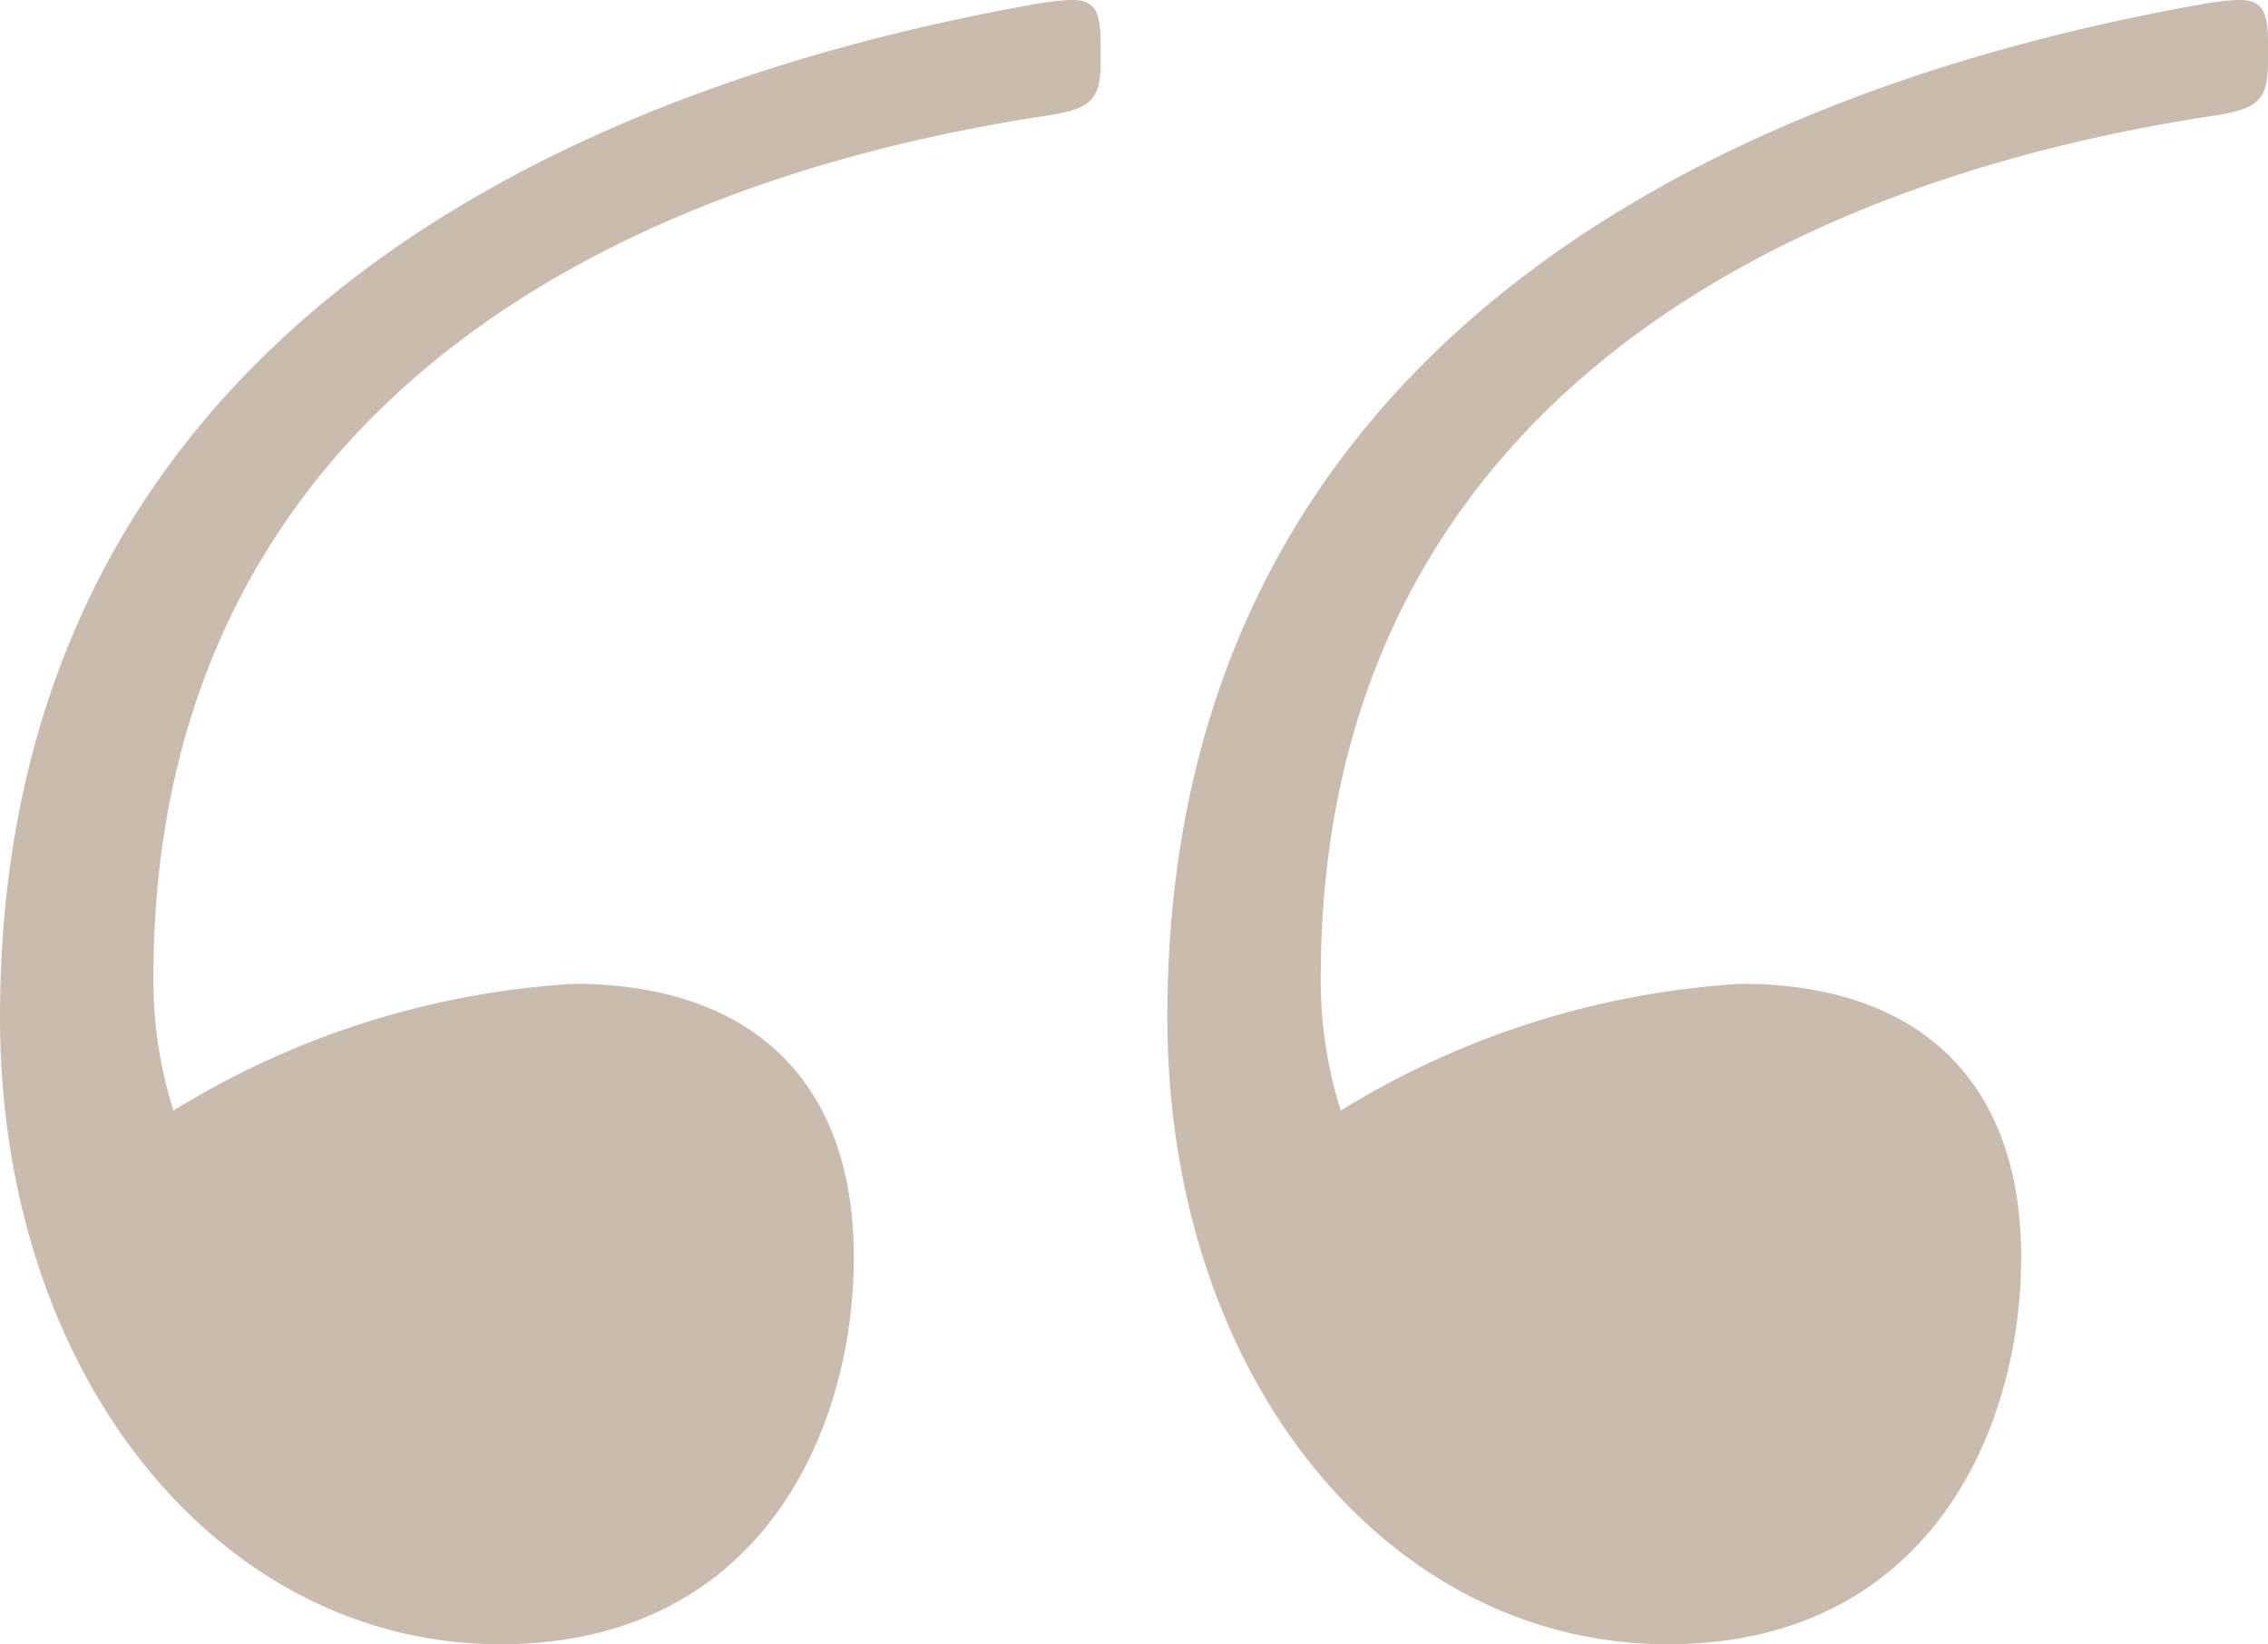 <svg xmlns="http://www.w3.org/2000/svg" width="28.9" height="20.95" viewBox="0 0 28.9 20.95">
  <path id="quotation-mark" d="M31.365-42.5c0-2.3-1.36-3.485-3.57-3.485a10.952,10.952,0,0,0-5.1,1.615,5.481,5.481,0,0,1-.255-1.7c0-6.46,4.76-9.945,11.305-10.965.595-.085.765-.17.765-.68v-.255c0-.595-.17-.595-.765-.51-6.8,1.19-13.26,4.76-13.26,12.92,0,4.59,2.805,7.99,6.375,7.99C30.175-37.57,31.365-40.29,31.365-42.5Zm-14.875,0c0-2.3-1.36-3.485-3.57-3.485a10.952,10.952,0,0,0-5.1,1.615,5.481,5.481,0,0,1-.255-1.7c0-6.46,4.76-9.945,11.305-10.965.6-.085.765-.17.765-.68v-.255c0-.595-.17-.595-.765-.51-6.8,1.19-13.26,4.76-13.26,12.92,0,4.59,2.805,7.99,6.375,7.99C15.3-37.57,16.49-40.29,16.49-42.5Z" transform="translate(-5.61 58.52)" fill="#c9bcae"/>
</svg>
